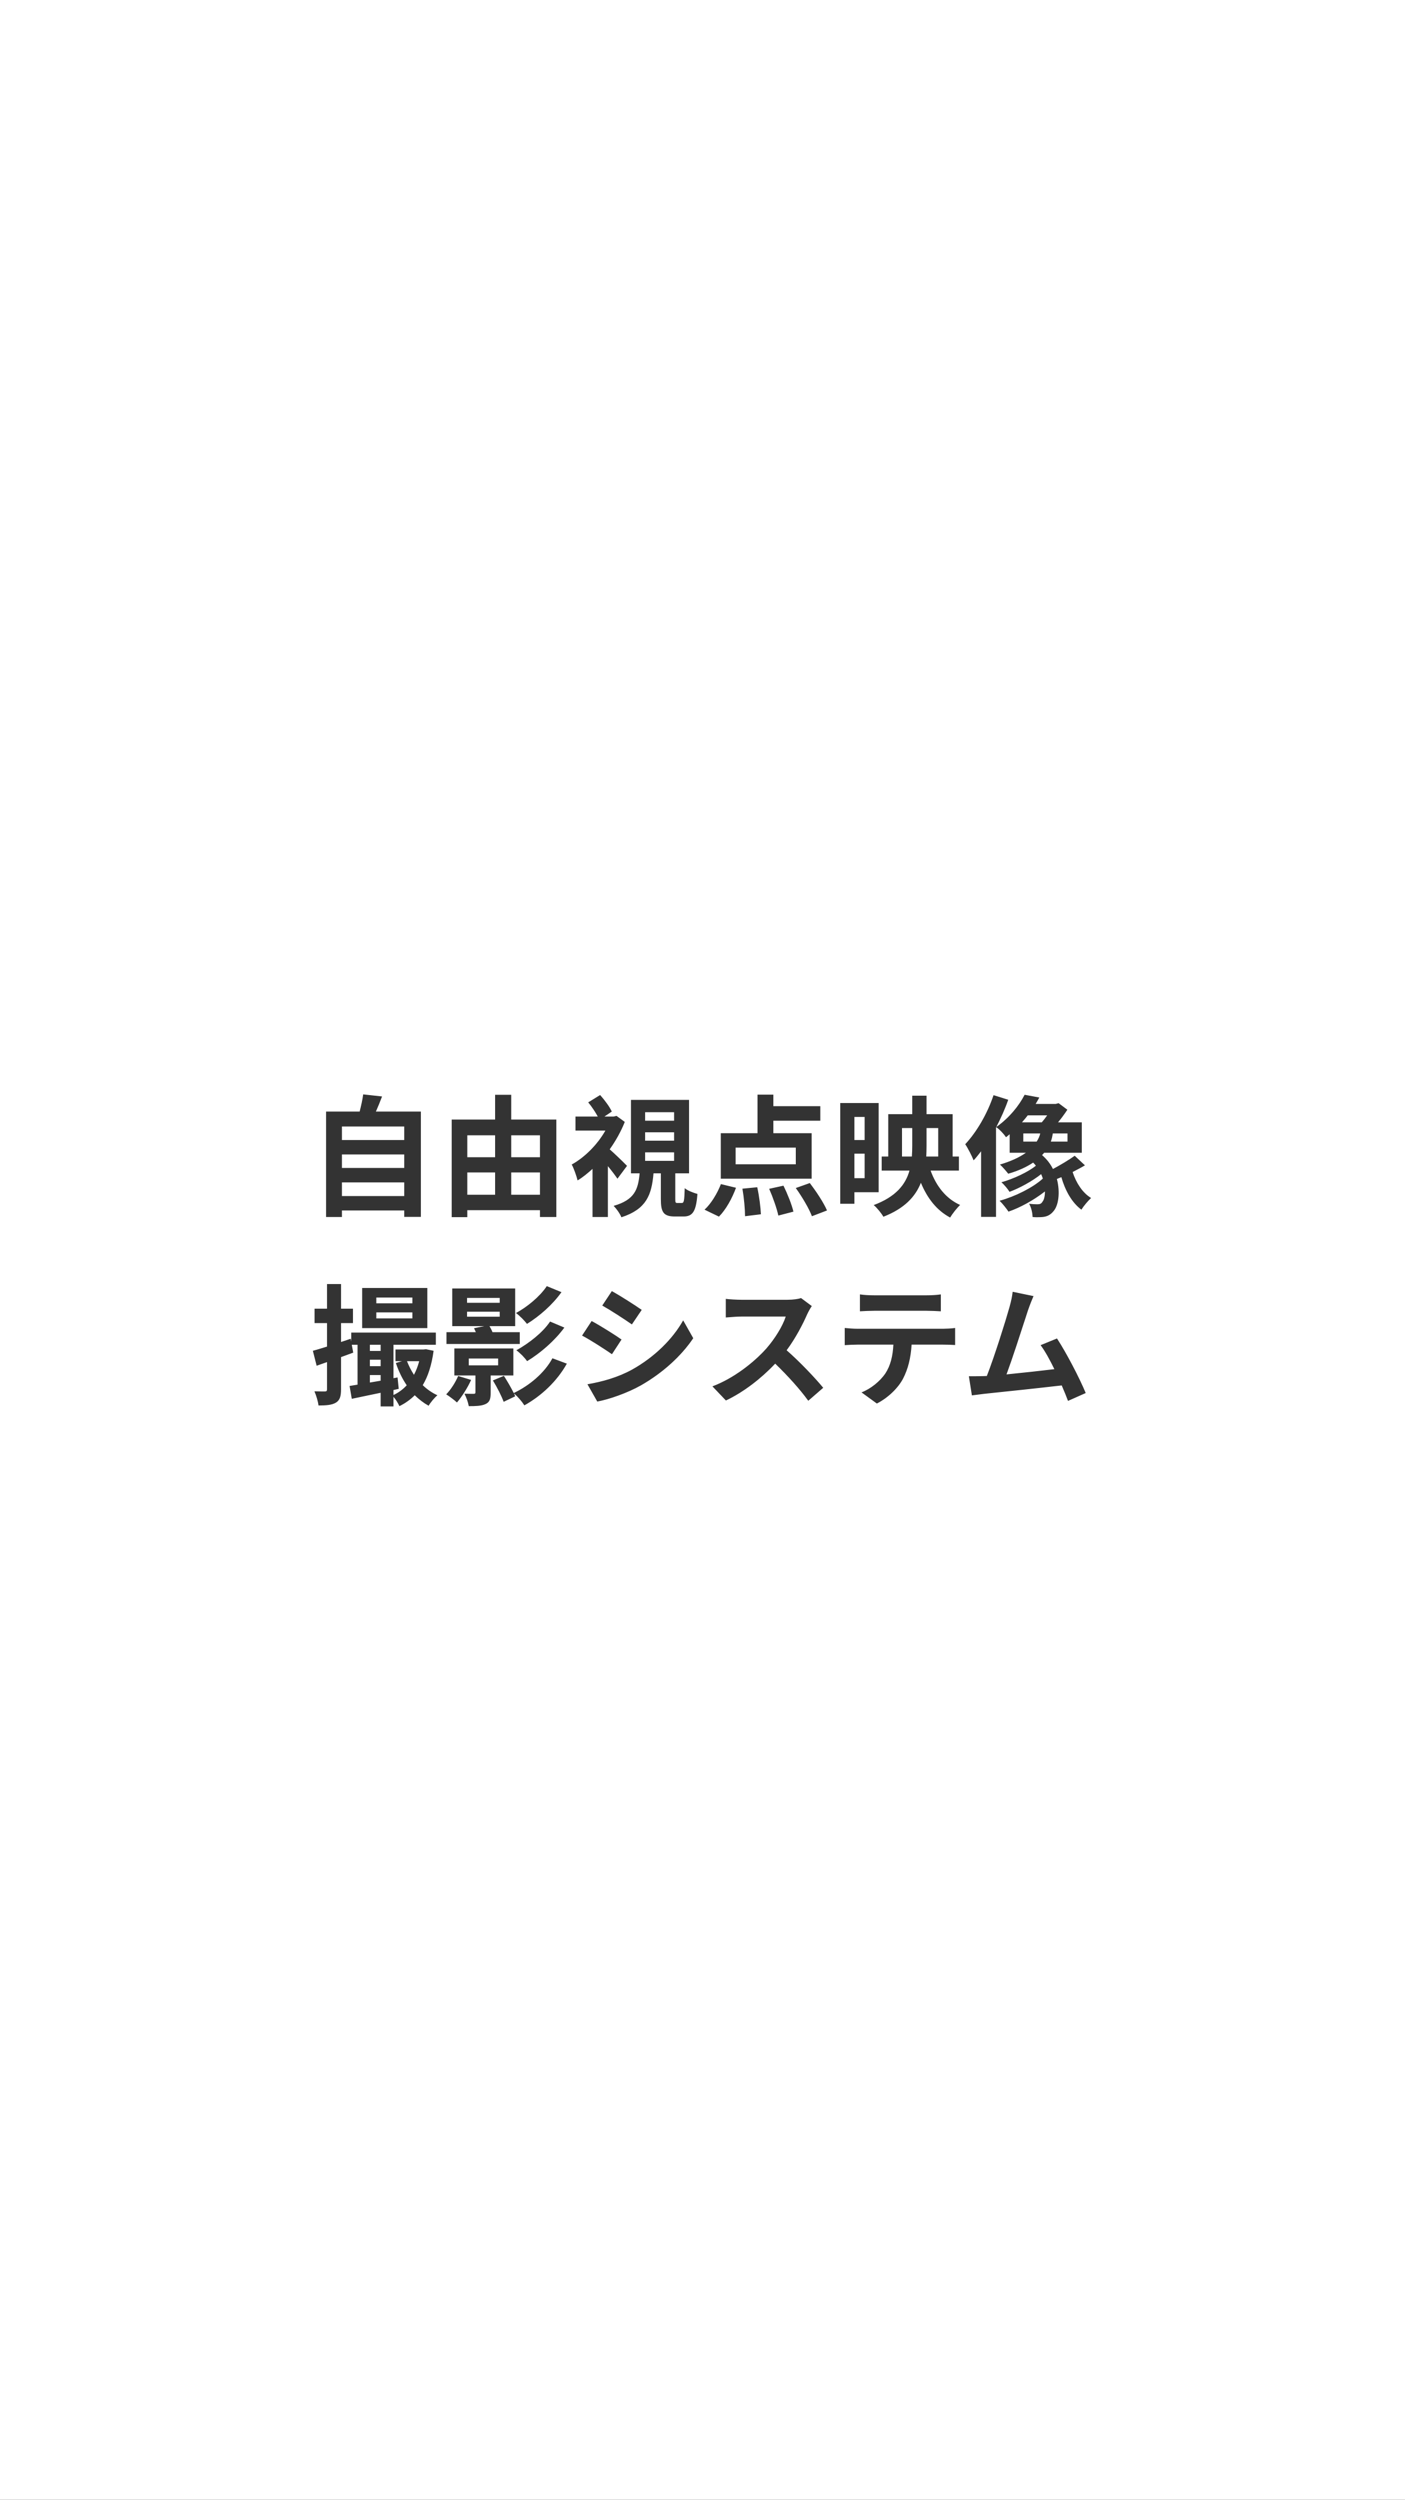 <svg width="750" height="1334" viewBox="0 0 750 1334" fill="none" xmlns="http://www.w3.org/2000/svg">
<rect x="0" y="0" width="750" height="1334" fill="#333333" stroke="none"/>
<path fill-rule="evenodd" clip-rule="evenodd" d="M750 0H0V1334H750V0ZM182.53 630.97V638.25H215.78V630.97H182.53ZM215.78 623.27V616.06H182.53V623.27H215.78ZM215.78 608.36V601.15H182.53V608.36H215.78ZM203.95 585.12C202.9 587.92 201.78 590.65 200.66 593.17H224.67V649.38H215.78V645.95H182.53V649.45H174.06V593.17H191.98C192.75 590.16 193.52 586.8 193.87 584L203.95 585.12ZM272.9 625.65V637.55H288.23V625.65H272.9ZM264.29 625.65H249.45V637.55H264.29V625.65ZM264.29 617.53V605.84H249.45V617.53H264.29ZM288.23 617.53V605.84H272.9V617.53H288.23ZM272.9 584.21V597.44H296.98V649.45H288.23V645.81H249.45V649.52H241.12V597.44H264.29V584.21H272.9ZM334.71 622.15C333.38 620.75 328.27 615.78 325.47 613.33C328.69 608.78 331.49 603.81 333.52 598.7L329.11 595.48L327.64 595.83H322.67L326.59 593.17C325.4 590.58 322.74 587.01 320.36 584.35L313.99 588.27C315.81 590.44 317.77 593.38 319.1 595.83H307.2V603.32H323.16C318.96 610.74 312.17 617.6 305.17 621.45C306.15 622.99 307.76 627.61 308.32 629.92C311.05 628.31 313.64 626.14 316.3 623.76V649.45H324.49V622.29C326.45 624.67 328.41 627.26 329.6 629.01L334.71 622.15ZM344.37 614.94H359.84V619.49H344.37V614.94ZM344.37 604.23H359.84V608.71H344.37V604.23ZM344.37 593.52H359.84V598.07H344.37V593.52ZM361.59 641.96C360.61 641.96 360.47 641.75 360.47 639.86V626.14H367.82V586.94H336.81V626.14H341.43C340.66 634.75 338.77 640.28 327.57 643.5C328.97 644.9 331 647.7 331.7 649.59C345.14 645.25 347.87 637.55 348.85 626.14H352.77V639.86C352.77 646.79 354.1 649.17 360.26 649.17H364.88C369.64 649.17 371.6 646.65 372.3 637.13C370.2 636.57 366.91 635.31 365.51 634.05C365.3 641.05 365.09 641.96 363.9 641.96H361.59ZM392.67 621.31H424.8V612.42H392.67V621.31ZM412.83 604.72H433.27V629.01H384.76V604.72H404.36V584.14H412.83V590.3H437.89V598.07H412.83V604.72ZM392.88 633.84C390.85 639.44 387.49 645.53 383.78 649.24L376.08 645.53C379.51 642.45 382.87 636.92 384.83 631.88L392.88 633.84ZM397.71 649.03C397.71 645.39 397.15 639.16 396.31 634.33L404.22 633.56C405.27 638.32 406.04 644.34 406.18 647.98L397.71 649.03ZM415.49 648.68C414.72 645.04 412.62 639.02 410.59 634.4L418.22 632.72C420.39 637.13 422.7 642.94 423.54 646.58L415.49 648.68ZM433.41 649.03C431.94 645.04 428.16 638.67 424.8 633.98L432.29 631.32C435.65 635.73 439.71 641.82 441.46 645.95L433.41 649.03ZM461.55 596.04V608.36H456.09V596.04H461.55ZM456.09 628.73V615.64H461.55V628.73H456.09ZM469.04 636.22V588.62H448.53V642.38H456.09V636.22H469.04ZM481.5 617.18V601.99H486.96V611.58C486.96 613.4 486.89 615.29 486.75 617.18H481.5ZM500.82 601.99V617.18H494.45C494.52 615.36 494.59 613.47 494.59 611.65V601.99H500.82ZM511.88 624.67V617.18H508.52V594.57H494.59V584.7H486.96V594.57H474.15V617.18H470.65V624.67H485.49C483.39 632.16 478.21 638.67 466.38 643.08C468.13 644.48 470.58 647.56 471.56 649.31C482.83 644.9 488.64 638.6 491.58 631.18C495.01 639.44 499.98 645.88 507.19 649.73C508.38 647.7 510.83 644.62 512.51 643.01C504.95 639.65 499.77 632.93 496.76 624.67H511.88ZM555.28 604.86H546.25V609.2H553.39C554.37 607.66 555 606.19 555.28 604.86ZM556.12 598.91C557.1 597.79 558.08 596.53 558.99 595.2H548.63C547.65 596.46 546.6 597.72 545.55 598.91H556.12ZM560.95 609.2H569.84V604.86H562C561.79 606.19 561.51 607.66 560.95 609.2ZM562.07 623.83C566.13 621.66 570.68 618.93 573.69 616.76L579.15 621.87C577.08 623.112 574.805 624.287 572.662 625.393L572.658 625.395L572.655 625.396L572.652 625.398L572.57 625.44C574.46 631.25 577.89 636.57 582.44 639.3C580.83 640.77 578.45 643.57 577.26 645.53C572.22 641.82 568.65 635.45 566.55 628.17C566.432 628.219 566.316 628.268 566.2 628.317C566.077 628.37 565.956 628.422 565.835 628.473L565.814 628.482C565.25 628.723 564.71 628.954 564.17 629.15C566.06 636.36 565.01 643.5 562.28 646.44C560.39 648.75 558.22 649.45 555.42 649.52C554.16 649.59 552.62 649.59 551.22 649.45C551.15 647.49 550.59 644.48 549.33 642.38C551.15 642.59 552.55 642.66 553.67 642.66C555 642.66 555.84 642.45 556.54 641.19C557.31 640.28 557.8 638.32 557.8 635.8C552.06 640.28 544.85 644.34 538.34 646.58C537.22 644.9 535.12 642.24 533.58 640.77C541.84 638.53 551.36 633.77 556.68 628.94C556.4 628.1 556.12 627.33 555.77 626.56C551.01 630.34 544.36 633.98 538.9 636.01C537.92 634.47 535.96 632.09 534.56 630.9C540.86 629.15 548.7 625.51 552.97 622.08C552.48 621.45 551.99 620.89 551.5 620.4C548.21 622.64 543.8 624.74 538.2 626.35C537.22 625.09 535.26 622.78 533.79 621.45C539.95 619.63 544.36 617.46 547.65 615.15H538.97V605.28C538.656 605.559 538.324 605.821 537.993 606.083L537.992 606.083L537.992 606.084L537.992 606.084L537.991 606.084L537.991 606.085L537.99 606.085C537.658 606.348 537.325 606.61 537.01 606.89C535.89 605.14 533.44 602.55 531.76 601.5L531.69 601.71V649.38H523.71V614.38C522.38 616.13 521.05 617.81 519.72 619.21C518.95 617.18 516.64 612.63 515.24 610.6C521.26 604.23 527.07 594.29 530.36 584.42L538.2 586.87C536.52 591.77 534.28 596.67 531.83 601.43C538.97 596.39 544.08 589.81 546.95 584.21L554.79 585.68C554.625 585.974 554.46 586.272 554.293 586.573C553.825 587.42 553.347 588.284 552.83 589.11H563.54L565.08 588.69L569.77 592.19C568.3 594.43 566.62 596.74 564.8 598.91H577.47V615.15H557.38C557.03 615.57 556.68 615.99 556.26 616.41C558.78 618.58 560.74 621.1 562.07 623.83ZM220.13 695.5H200.88V692.42H220.13V695.5ZM220.13 703.55H200.88V700.33H220.13V703.55ZM228.11 687.31H193.32V708.73H228.11V687.31ZM223.77 726.37C223.07 729.03 222.16 731.41 220.97 733.65C219.5 731.34 218.24 728.96 217.26 726.37H223.77ZM197.45 737.78V733.79H203.19V736.8L197.45 737.78ZM203.19 717.62V720.91H197.45V717.62H203.19ZM197.45 725.6H203.19V729.03H197.45V725.6ZM227.41 720L226.08 720.14H211.1V726.37H214.6L211.31 727.35C212.78 731.69 214.67 735.68 217.12 739.25C215.09 741.42 212.78 743.17 210.05 744.43V741.77L212.85 741.14L212.22 735.05L210.05 735.47V717.62H232.66V711.11H187.51V715.94L187.23 714.4L182.05 716.15V706.07H188.42V698.37H182.05V685.21H174.56V698.37H167.91V706.07H174.56V718.6C173.459 718.922 172.409 719.245 171.411 719.551L171.408 719.552C169.806 720.044 168.337 720.495 167 720.84L169.03 728.82L174.56 726.86V741.35C174.56 742.26 174.28 742.54 173.44 742.54C172.6 742.54 170.29 742.54 167.84 742.47C168.82 744.64 169.8 748 170.01 750.03C174.28 750.03 177.29 749.75 179.32 748.49C181.42 747.23 182.05 745.13 182.05 741.35V724.2C183.033 723.831 183.99 723.489 184.937 723.151L184.943 723.149L184.947 723.147L184.949 723.147L184.952 723.145C186.158 722.715 187.348 722.289 188.56 721.82L187.79 717.62H190.87V738.9C189.746 739.114 188.622 739.287 187.561 739.451L187.56 739.451L187.505 739.459C187.346 739.484 187.188 739.508 187.032 739.532L186.88 739.556C186.786 739.571 186.693 739.585 186.6 739.6L187.79 746.46C192.27 745.55 197.59 744.43 203.19 743.24V750.52H210.05V745.41C211.24 746.74 212.57 748.91 213.2 750.38C216.35 748.84 219.08 746.88 221.39 744.57C223.63 746.74 226.15 748.7 228.81 750.17C229.79 748.42 231.96 745.83 233.5 744.57C230.56 743.24 227.9 741.35 225.66 739.18C228.53 734.42 230.42 728.4 231.47 720.84L227.41 720ZM275.43 700.68C281.31 697.53 288.24 691.86 291.88 686.33L299.72 689.55C294.96 696.27 287.96 702.36 281.31 706.49C279.98 704.74 277.53 702.22 275.43 700.68ZM275.64 720.56C282.01 717.06 289.71 711.18 293.63 705.23L301.26 708.45C296.08 715.52 288.52 722.03 281.38 726.37C280.05 724.48 277.74 722.1 275.64 720.56ZM266.75 699.98H249.32V702.64H266.75V699.98ZM266.75 692.63H249.32V695.22H266.75V692.63ZM262.9 710.9H277.46V717.2H238.33V710.9H254.01C253.912 710.685 253.82 710.474 253.73 710.27C253.498 709.744 253.282 709.254 253.03 708.8L258.49 707.68H241.41V687.59H275.01V707.68H261.29C261.85 708.66 262.48 709.78 262.9 710.9ZM238.19 744.08C240.71 741.49 243.09 737.78 244.56 734.28L251.49 736.38C249.6 740.58 246.52 745.41 243.93 748.42C242.67 747.23 239.8 745.06 238.19 744.08ZM265.91 724.97H250.23V728.61H265.91V724.97ZM274.03 719.58V734H261.92V743.17C261.92 746.6 261.43 748.28 259.05 749.33C256.88 750.31 253.94 750.38 250.23 750.38C249.88 748.28 248.9 745.62 247.92 743.73C250.02 743.8 252.19 743.8 252.89 743.8C253.59 743.8 253.8 743.59 253.8 742.96V734H242.53V719.58H274.03ZM274.24 743.38C282.5 739.46 290.62 732.74 294.89 724.83L302.59 727.7C297.34 737.08 289.08 744.85 279.91 749.96C278.65 747.93 276.41 745.34 274.38 743.59C274.59 744.15 274.8 744.64 275.01 745.13L268.85 748.07C267.8 745.13 265.35 740.3 263.11 736.66L268.99 734.21C270.74 736.94 272.91 740.65 274.24 743.38ZM326.6 688.99L321.49 696.69C326.11 699.28 333.39 704.04 337.31 706.77L342.56 699C338.92 696.48 331.22 691.51 326.6 688.99ZM313.58 738.69L318.83 747.93C325.06 746.81 335.07 743.31 342.21 739.25C353.69 732.67 363.56 723.78 370.07 714.12L364.68 704.6C359.08 714.61 349.35 724.2 337.45 730.85C329.82 735.05 321.42 737.36 313.58 738.69ZM315.82 704.95L310.71 712.72C315.4 715.17 322.68 719.93 326.67 722.66L331.78 714.82C328.21 712.3 320.51 707.47 315.82 704.95ZM427.61 692.7L433.35 696.97C432.79 697.74 431.53 699.91 430.9 701.31C428.52 706.77 424.6 714.26 419.91 720.56C426.84 726.58 435.31 735.54 439.44 740.58L431.46 747.51C426.91 741.21 420.4 734.07 413.82 727.7C406.4 735.54 397.09 742.82 387.5 747.37L380.29 739.81C391.56 735.61 402.41 727.07 408.99 719.72C413.61 714.47 417.88 707.54 419.42 702.57H395.69C393.668 702.57 391.215 702.769 389.403 702.916C388.58 702.982 387.889 703.038 387.43 703.06V693.12C389.32 693.4 393.59 693.61 395.69 693.61H420.4C423.41 693.61 426.21 693.19 427.61 692.7ZM459.04 690.74V699.77C461.21 699.63 464.15 699.49 466.6 699.49H494.67C497.12 699.49 499.85 699.63 502.23 699.77V690.74C499.85 691.09 497.05 691.23 494.67 691.23H466.53C464.22 691.23 461.35 691.09 459.04 690.74ZM450.92 708.66V717.83C452.88 717.69 455.54 717.55 457.64 717.55H476.89C476.61 723.43 475.42 728.68 472.55 733.02C469.75 737.08 464.85 741.14 459.88 743.03L468.07 748.98C474.3 745.83 479.69 740.37 482.14 735.54C484.66 730.64 486.2 724.76 486.62 717.55H503.49C505.45 717.55 508.11 717.62 509.86 717.76V708.66C508.04 708.94 504.96 709.08 503.49 709.08H457.64C455.47 709.08 453.02 708.87 450.92 708.66ZM540.571 689.34L551.701 691.65C550.791 693.75 549.741 696.34 548.691 699.42C548.325 700.541 547.867 701.953 547.343 703.573C544.656 711.865 540.209 725.592 537.281 733.44C545.821 732.6 555.761 731.48 562.831 730.64C560.381 725.6 557.791 720.91 555.481 717.83L564.231 714.26C569.201 721.82 576.341 735.54 579.561 743.38L570.111 747.58C569.201 745.2 568.081 742.33 566.751 739.32C555.411 740.65 534.201 742.89 525.381 743.8C524.405 743.917 523.168 744.078 521.876 744.245C520.851 744.379 519.792 744.516 518.801 744.64L517.191 734.42C519.571 734.42 522.581 734.42 524.891 734.35C525.163 734.35 525.467 734.333 525.781 734.317L525.88 734.311C525.971 734.306 526.063 734.302 526.155 734.297C526.366 734.287 526.577 734.28 526.781 734.28C530.841 723.92 536.861 704.74 538.891 697.46C539.871 693.89 540.291 691.72 540.571 689.34Z" fill="white"/>
</svg>
